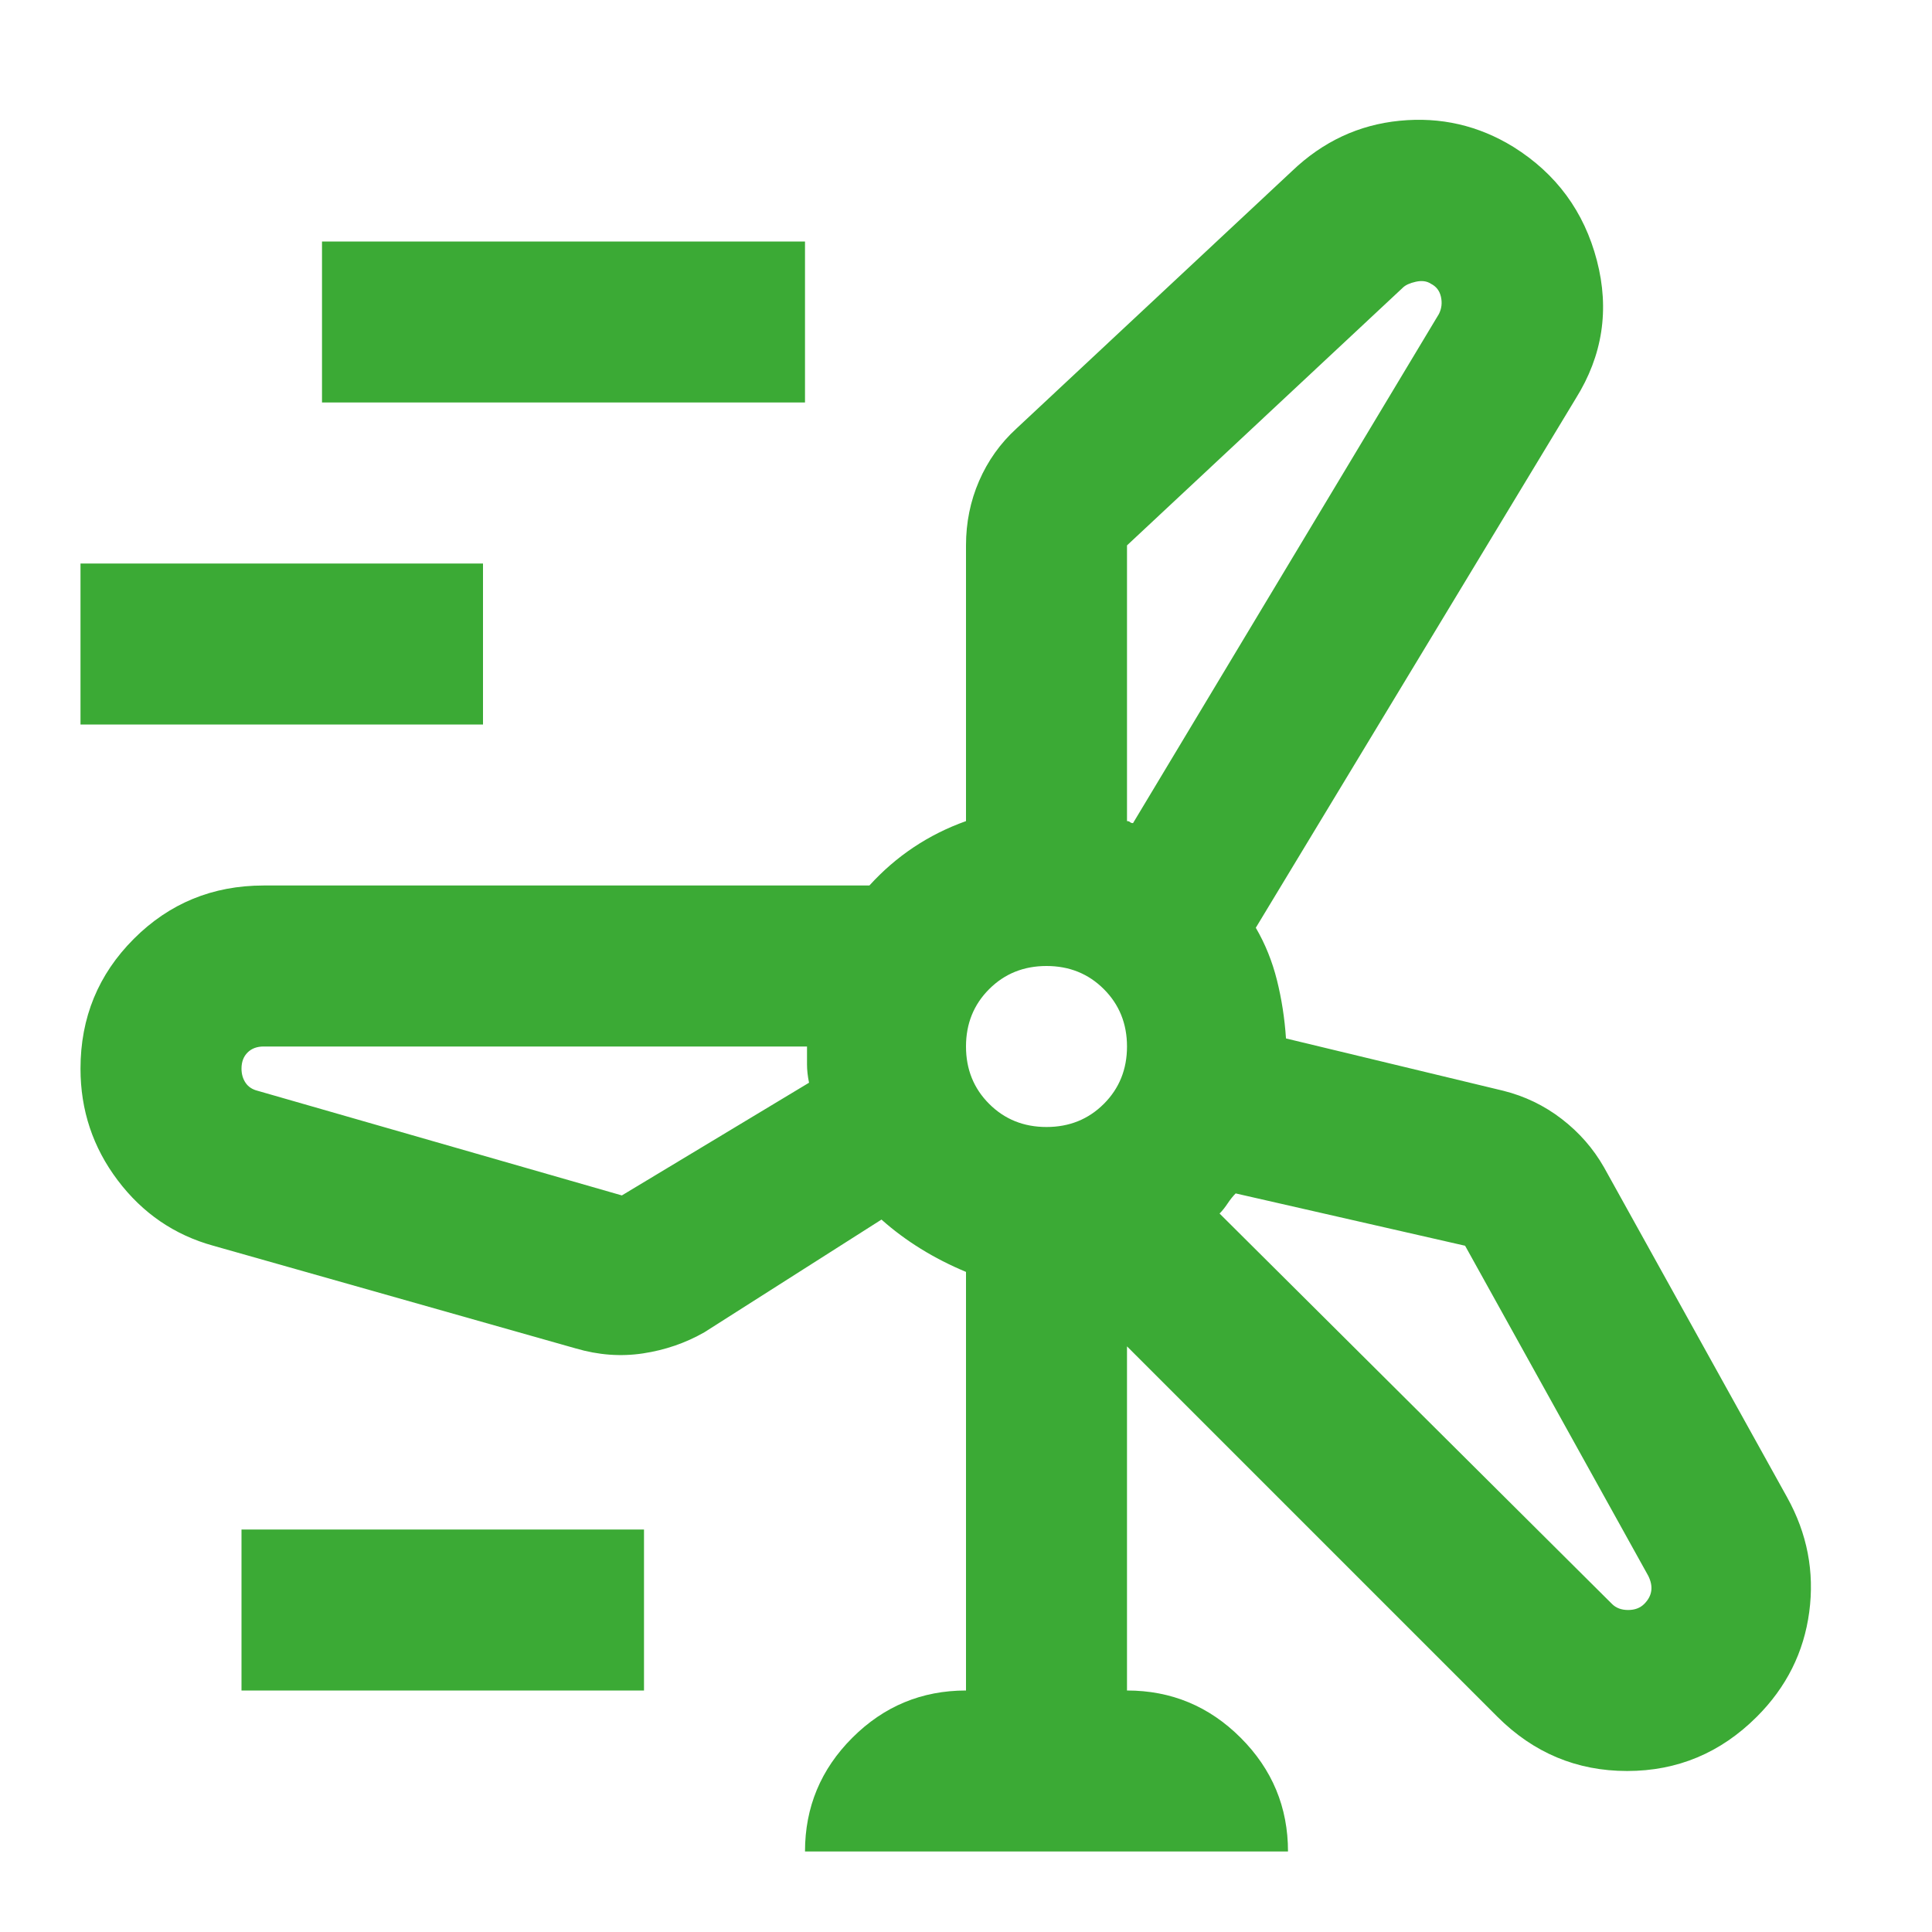 <?xml version="1.0" encoding="UTF-8"?> <svg xmlns="http://www.w3.org/2000/svg" height="24px" viewBox="0 -960 960 960" width="24px" fill="#3BAA35"><path d="M400-40q0-33 23.5-56.5T480-120v-208q-12-5-22.5-11.5T438-354l-88 56q-14 8-30.5 10.5T286-290l-180-51q-29-8-47.5-32.5T40-429q0-38 26.5-64.5T131-520h301q10-11 22-19t26-13v-137q0-17 6.5-32t18.5-26l137-128q23-22 53.5-25t56.5 13q32 20 41.5 56.5T783-762L624-499q7 12 10.5 26t4.5 29l108 26q16 4 29 14t21 24l91 164q15 27 11 57t-26 52q-27 27-64.5 27T744-107L560-291v171q33 0 56.5 23.5T640-40H400ZM160-760v-80h240v80H160Zm400 71v137q1 0 1.5.5t1.5.5l152-253q2-4 1-8.5t-5-6.5q-3-2-7.5-1t-6.5 3L560-689ZM40-600v-80h200v80H40Zm480 200q17 0 28.5-11.5T560-440q0-17-11.5-28.5T520-480q-17 0-28.5 11.5T480-440q0 17 11.5 28.5T520-400Zm-211 34 93-56q-1-5-1-9v-9H131q-5 0-8 3t-3 8q0 4 2 7t6 4l181 52Zm419 25-114-26q-2 2-4 5t-4 5l195 194q3 3 8 3t8-3q3-3 3.5-6.5T819-177l-91-164ZM120-120v-80h200v80H120Zm400-320Zm43-111ZM401-440Zm205 83Z"></path></svg> 